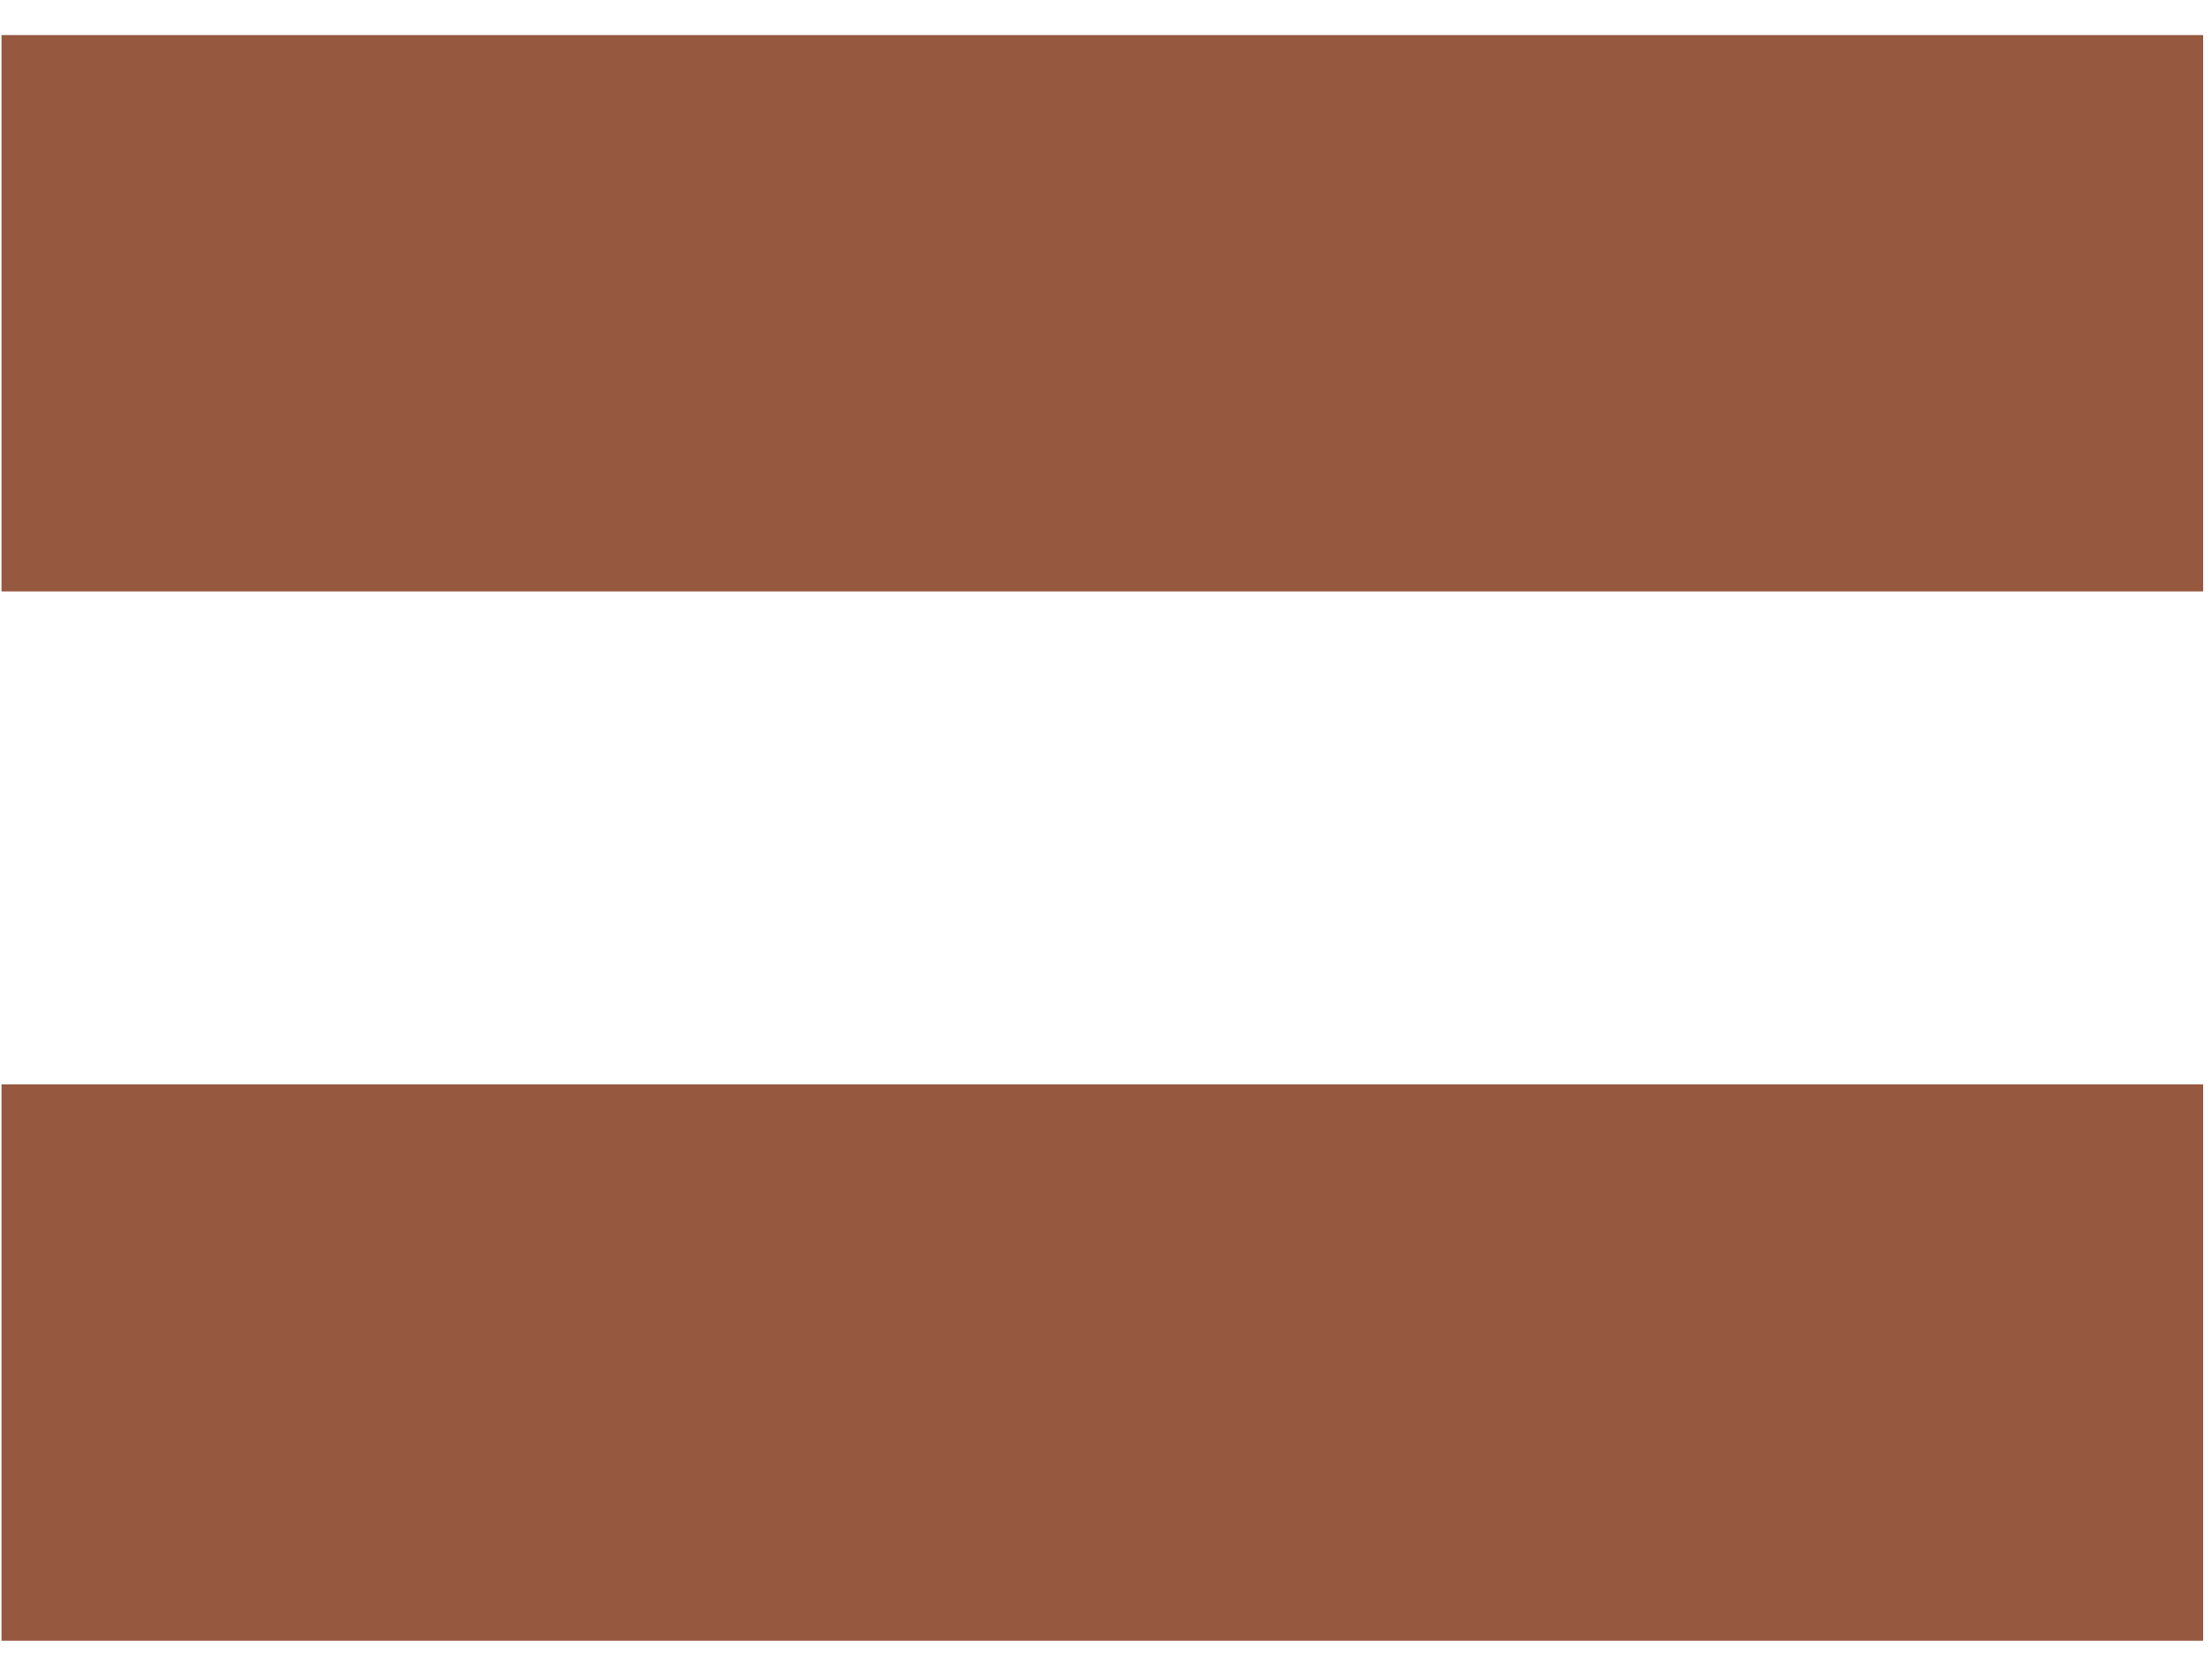 <?xml version="1.0" encoding="UTF-8"?> <svg xmlns="http://www.w3.org/2000/svg" width="58" height="44" viewBox="0 0 58 44" fill="none"> <path d="M0.04 0.92H57.768V15.512H0.04V0.92ZM0.04 28.44H57.768V43.032H0.04V28.44Z" fill="#96583E"></path> </svg> 